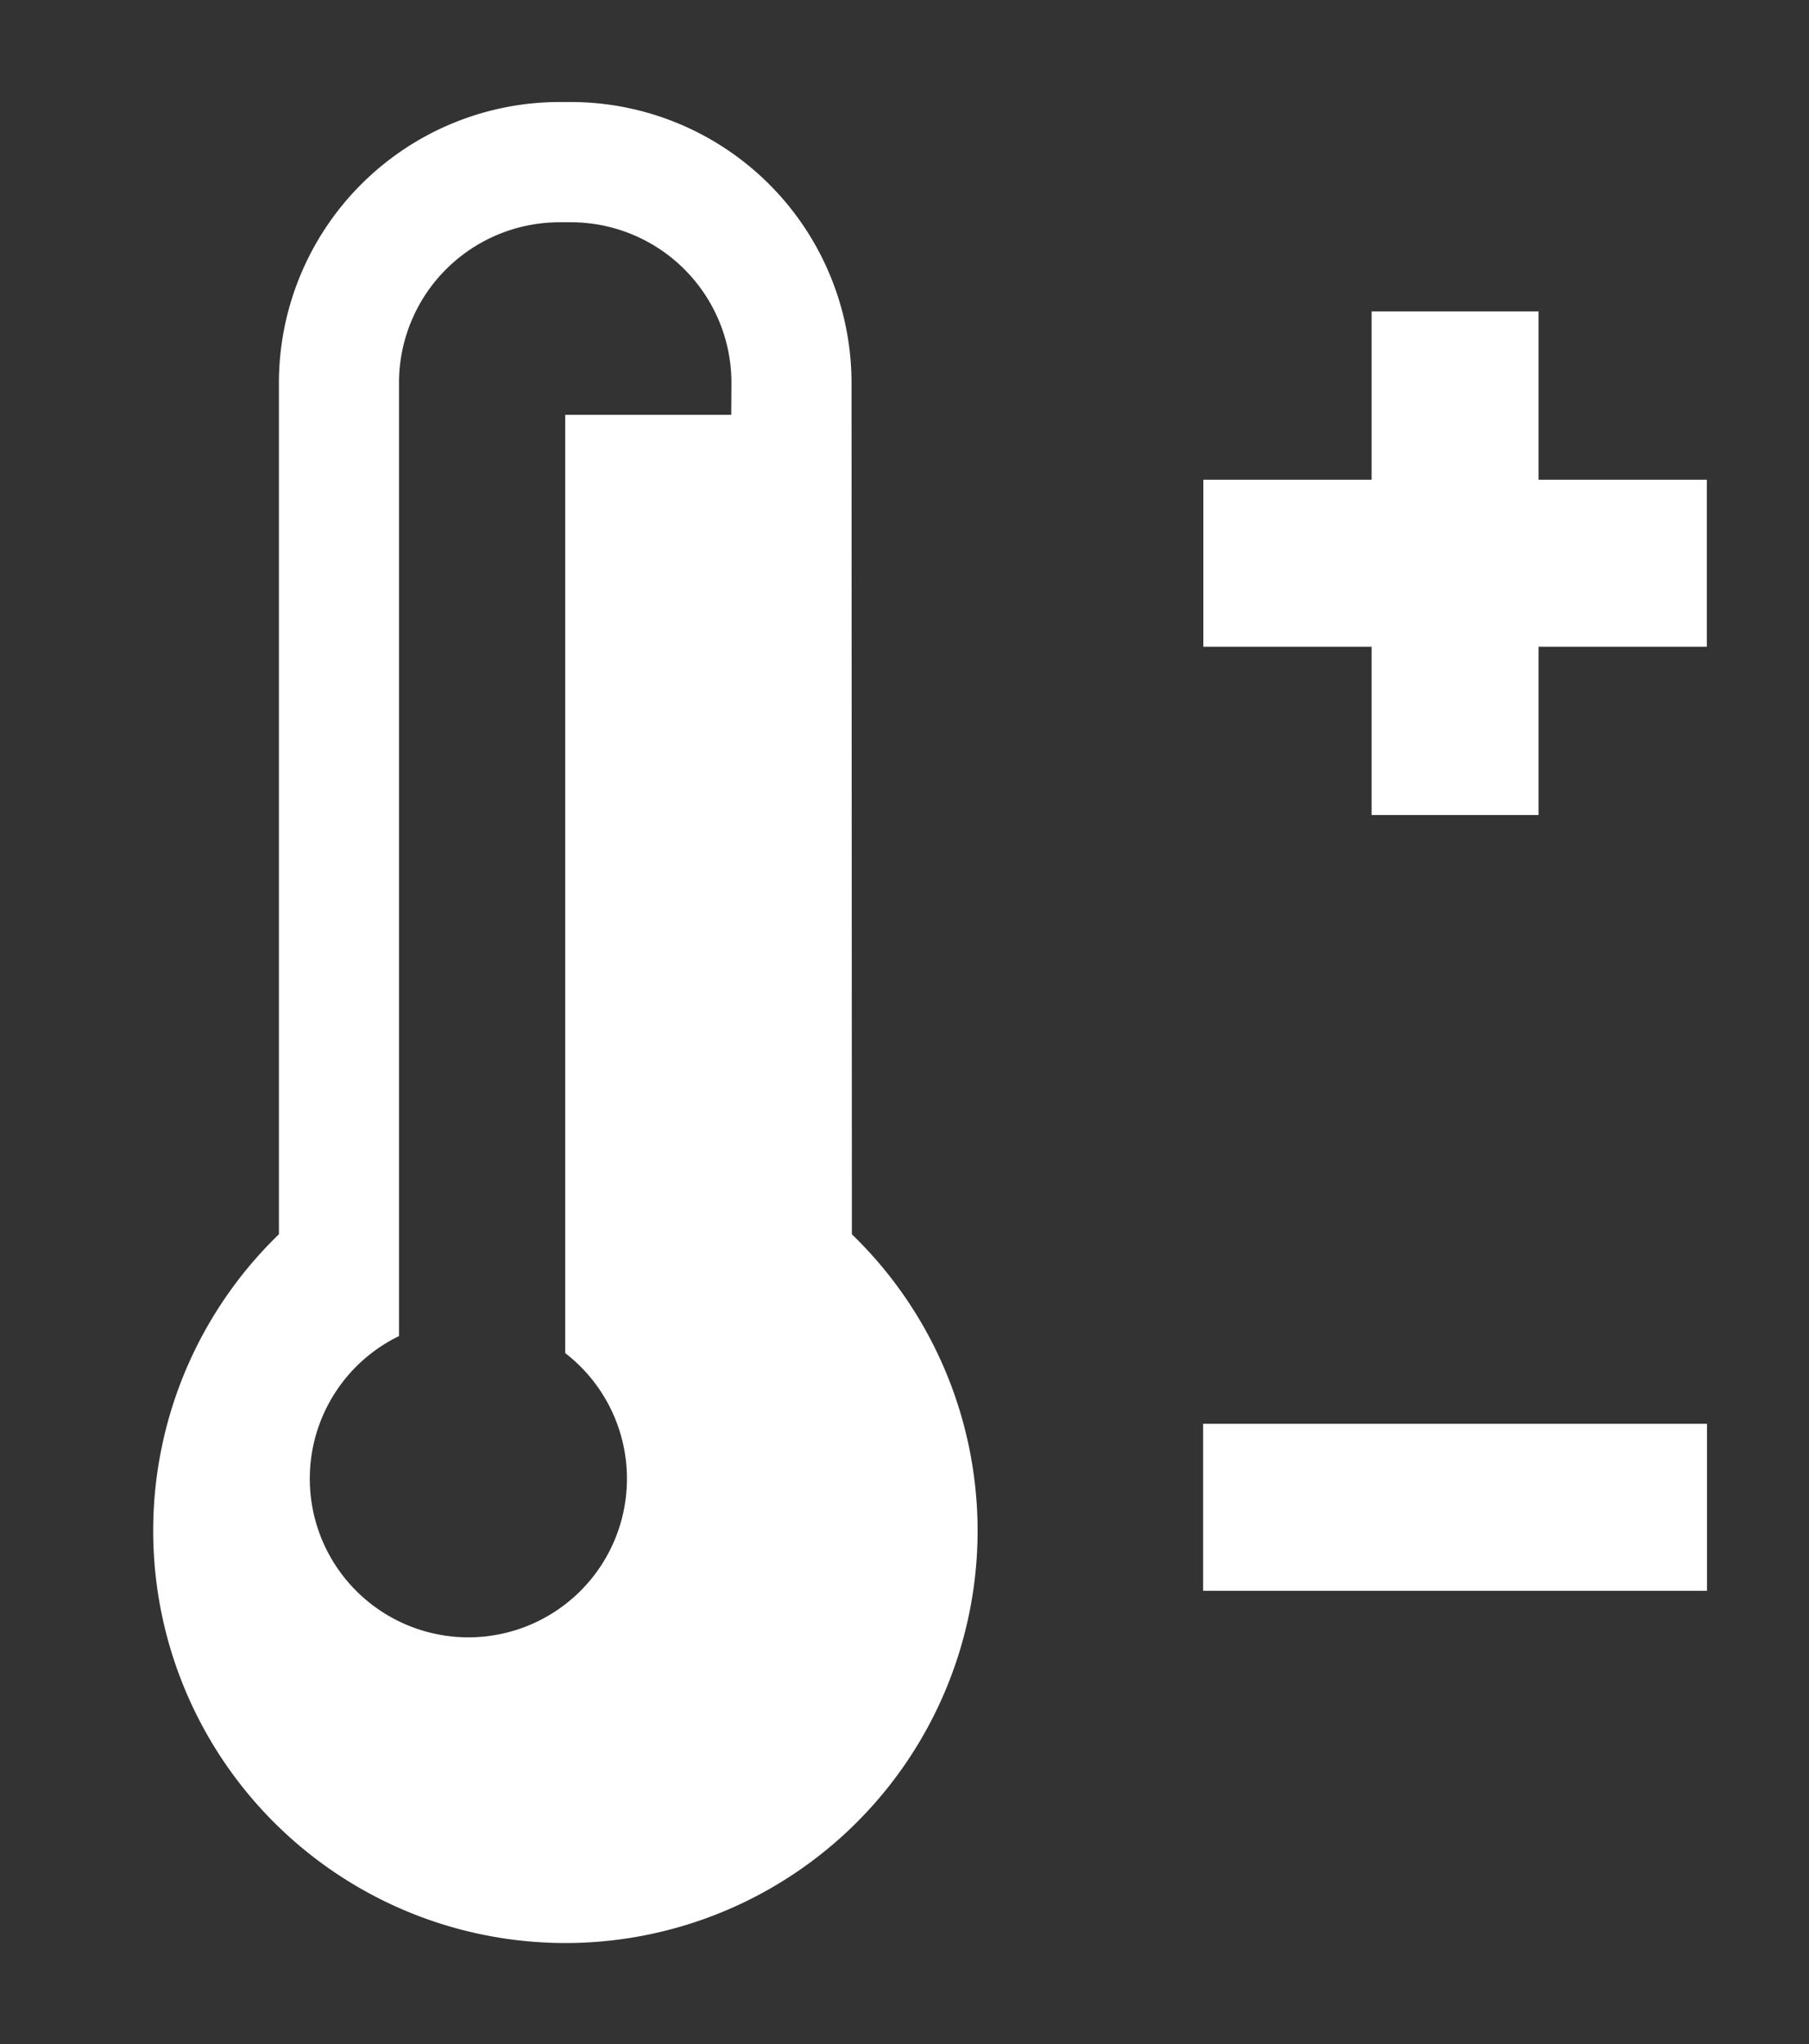 <?xml version="1.0" encoding="UTF-8"?>
<svg xmlns="http://www.w3.org/2000/svg" xmlns:xlink="http://www.w3.org/1999/xlink" width="35.478" height="40.08" viewBox="0 0 35.478 40.08">
  <rect x="0" y="0" width="35.478" height="40.08" fill="#333333" stroke="none"/>
  <defs>
    <clipPath id="clip-path">
      <rect id="Rectangle_3412" data-name="Rectangle 3412" width="35.478" height="40.08" transform="translate(-3 -2)" fill="#fff"></rect>
    </clipPath>
  </defs>
  <g id="Group_4011" data-name="Group 4011" transform="translate(3 2)">
    <g id="Group_4010" data-name="Group 4010" transform="translate(0 0)" clip-path="url(#clip-path)">
      <path id="Path_1954" data-name="Path 1954" d="M13.7,5.5A5.51,5.51,0,0,0,8.2,0H7.97a5.51,5.51,0,0,0-5.5,5.5V22.2a8.084,8.084,0,1,0,11.237,0Zm-2.359.633H8.085V24.53a3.11,3.11,0,1,1-3.26-.334V5.5A3.15,3.15,0,0,1,7.97,2.358H8.2A3.149,3.149,0,0,1,11.345,5.5Z" transform="translate(0 0)" fill="#fff"></path>
      <path id="Path_1955" data-name="Path 1955" d="M42.152,11.15v-3.3H38.878v3.3h-3.3v3.274h3.3v3.3h3.274v-3.3h3.3V11.15Z" transform="translate(-14.978 -3.744)" fill="#fff"></path>
      <rect id="Rectangle_3411" data-name="Rectangle 3411" width="9.882" height="3.274" transform="translate(20.596 25.916)" fill="#fff"></rect>
    </g>
  </g>
</svg>
